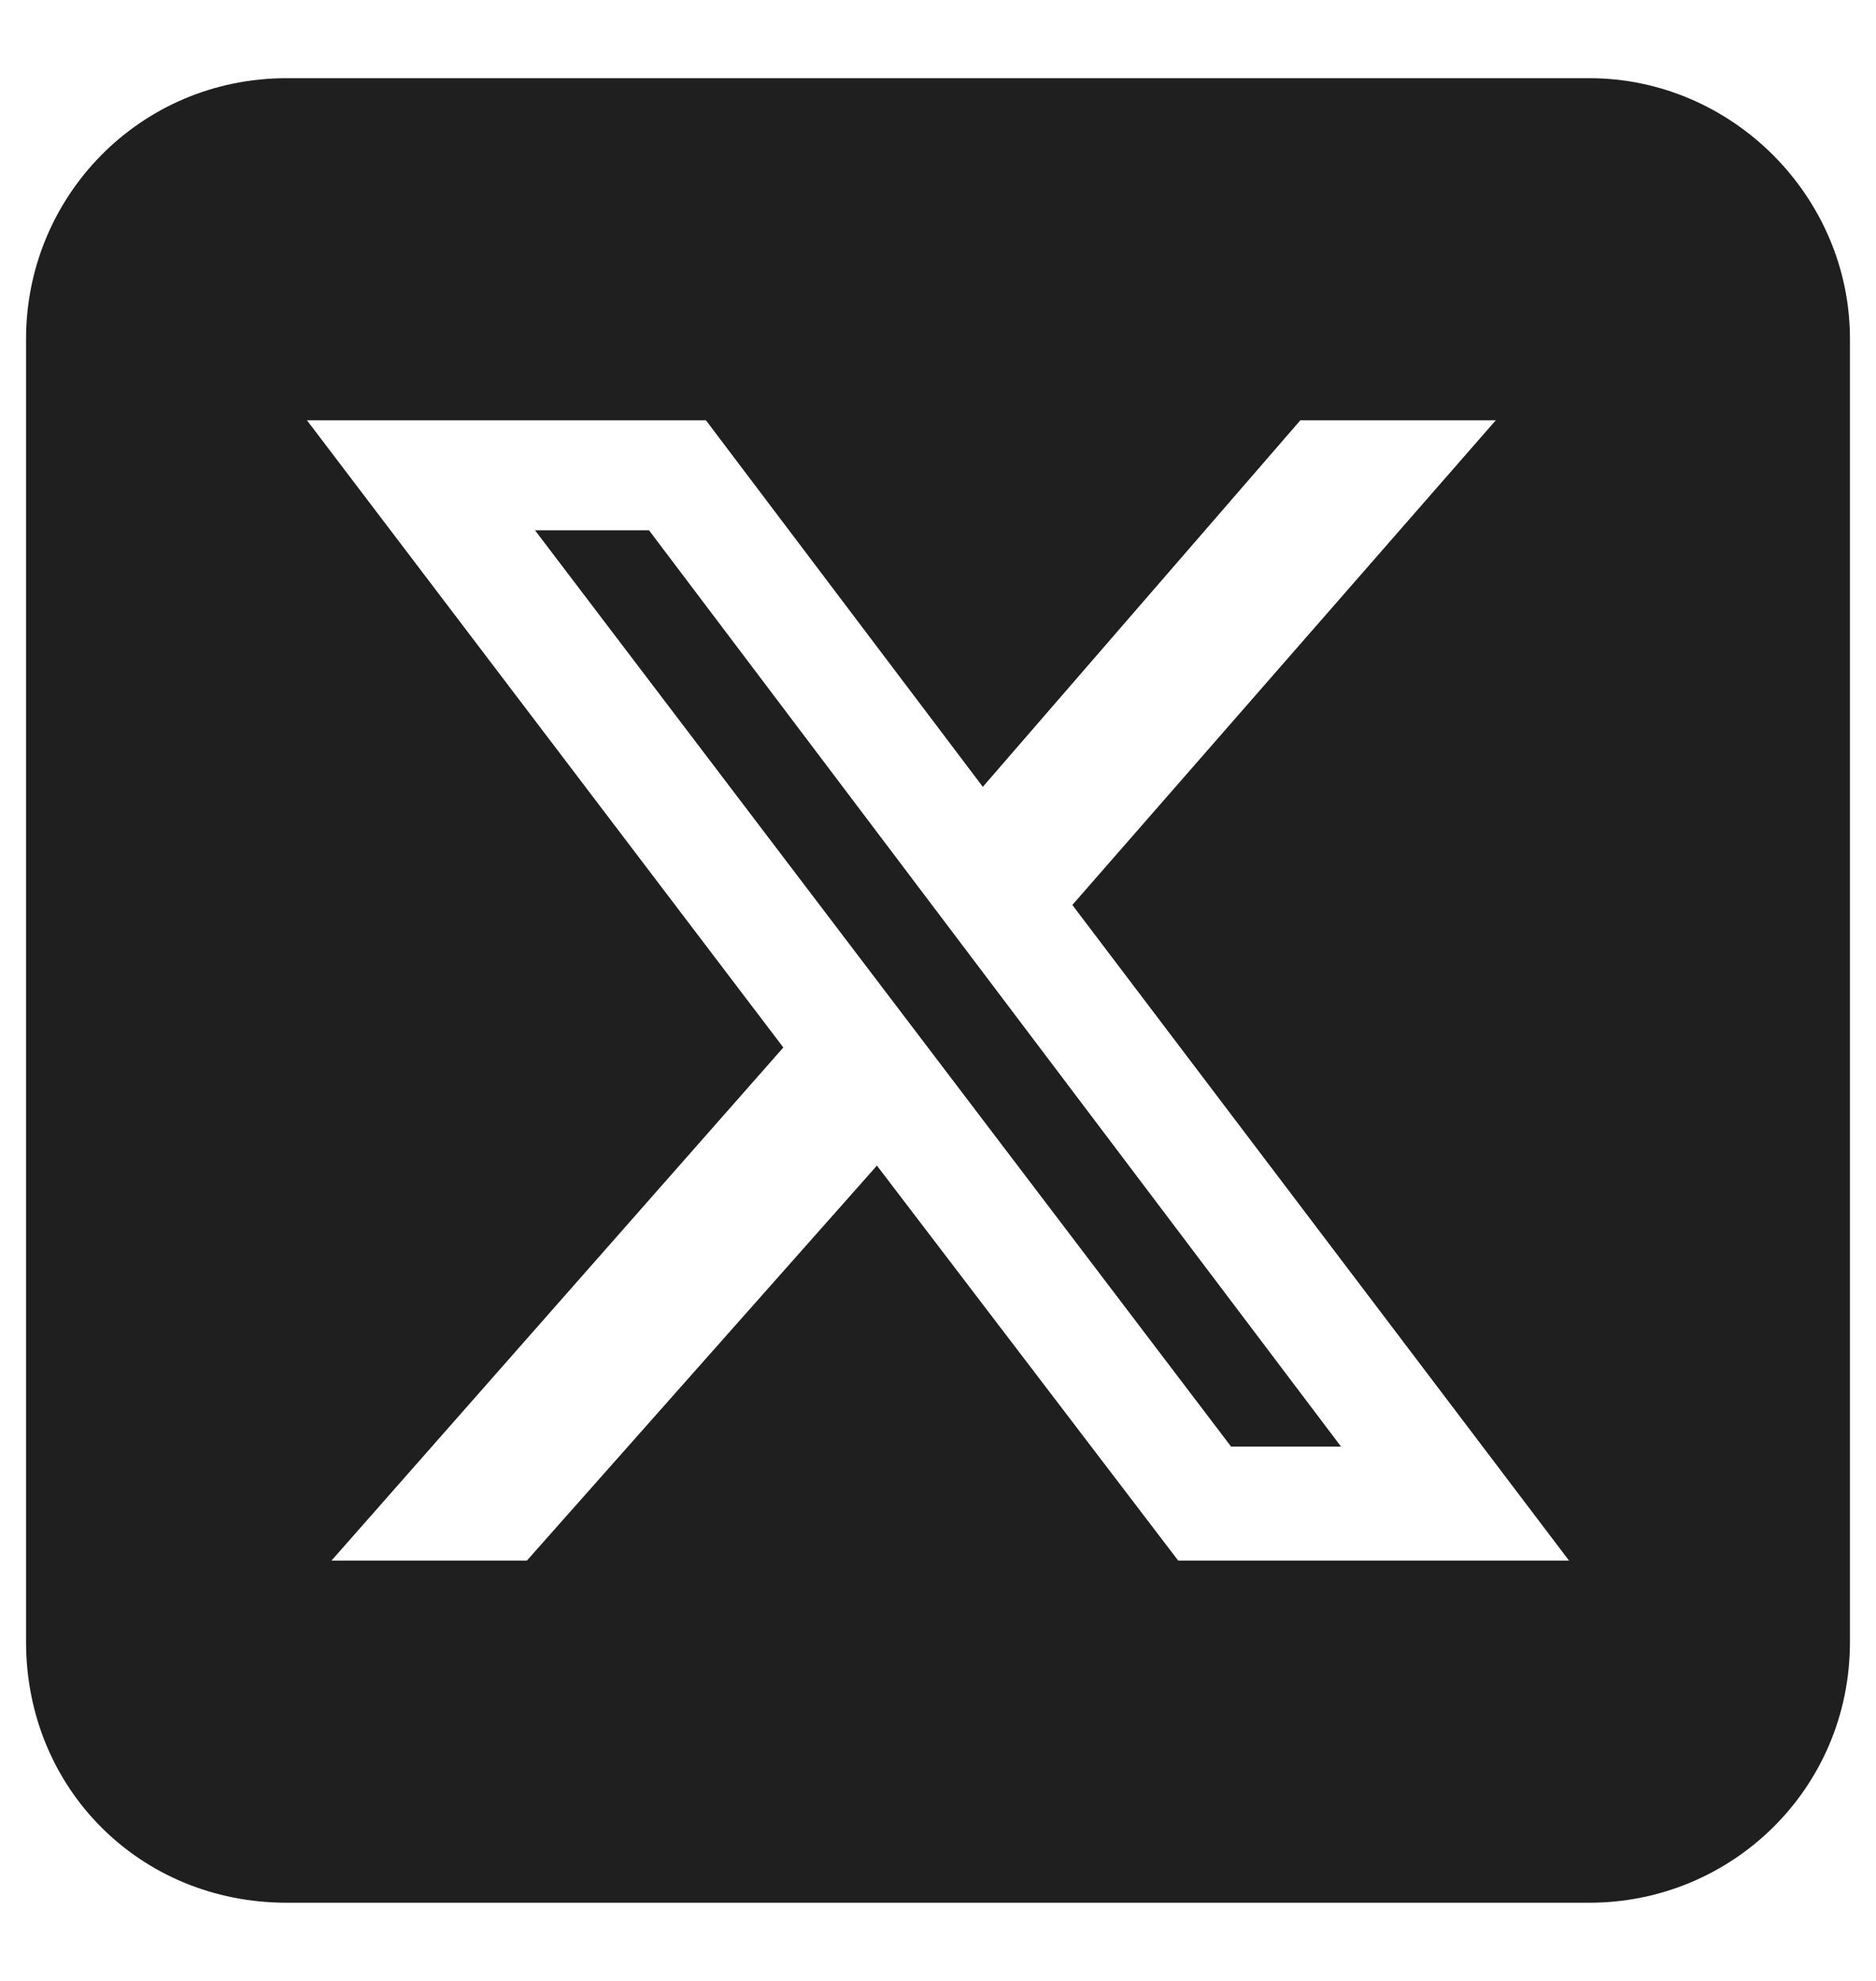 <svg width="18" height="19" viewBox="0 0 18 19" fill="none" xmlns="http://www.w3.org/2000/svg">
<path d="M2.75 0.75H15.25C16.617 0.75 17.75 1.883 17.75 3.25V15.75C17.75 17.156 16.617 18.25 15.25 18.25H2.75C1.344 18.25 0.25 17.156 0.25 15.75V3.25C0.25 1.883 1.344 0.75 2.75 0.75ZM14.352 4.031H12.477L9.43 7.547L6.773 4.031H2.945L7.516 10.047L3.18 14.969H5.055L8.414 11.18L11.305 14.969H15.055L10.289 8.68L14.352 4.031ZM12.867 13.875H11.812L5.133 5.086H6.227L12.867 13.875Z" fill="#1F1F1F"/>
</svg>
